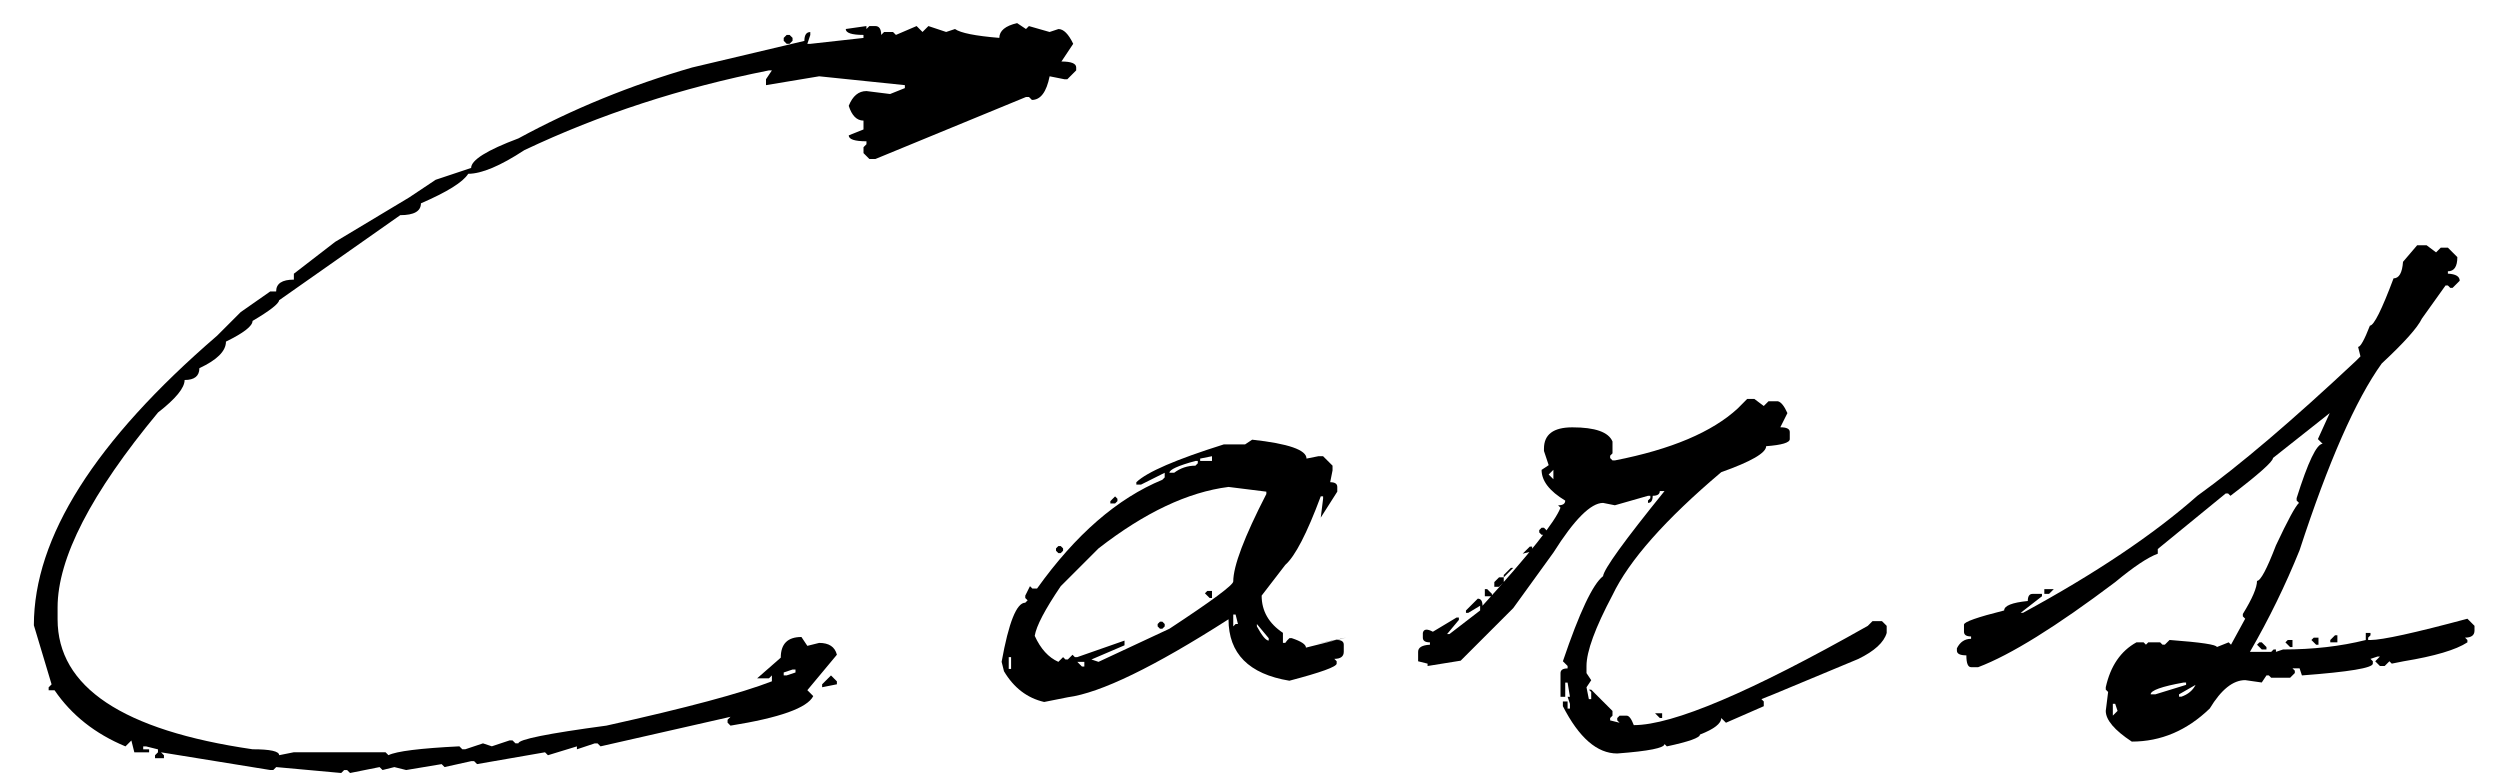 <?xml version="1.0" encoding="utf-8"?>
<!-- Generator: Adobe Illustrator 16.2.0, SVG Export Plug-In . SVG Version: 6.00 Build 0)  -->
<!DOCTYPE svg PUBLIC "-//W3C//DTD SVG 1.1//EN" "http://www.w3.org/Graphics/SVG/1.1/DTD/svg11.dtd">
<svg version="1.1" id="レイヤー_1" xmlns="http://www.w3.org/2000/svg" xmlns:xlink="http://www.w3.org/1999/xlink" x="0px"
	 y="0px" width="123.953px" height="38.323px" viewBox="0 0 123.953 38.323" enable-background="new 0 0 123.953 38.323"
	 xml:space="preserve">
<g>
	<path d="M50.43,1.146l0.439,0.293l0.146-0.146l1.025,0.293l0.439-0.146c0.253,0,0.498,0.245,0.732,0.732L52.627,3.05
		c0.488,0,0.732,0.098,0.732,0.293v0.146L52.92,3.929h-0.146l-0.732-0.146c-0.157,0.781-0.45,1.172-0.879,1.172l-0.146-0.146h-0.146
		l-7.471,3.076h-0.293l-0.293-0.293V7.298l0.146-0.146V7.005c-0.586,0-0.879-0.098-0.879-0.293l0.732-0.293V5.979
		c-0.333,0-0.576-0.244-0.732-0.732c0.195-0.488,0.488-0.732,0.879-0.732l1.172,0.146l0.732-0.293V4.222l-4.248-0.439l-2.637,0.439
		V3.929l0.293-0.439h-0.146c-4.336,0.86-8.379,2.178-12.129,3.955c-1.191,0.781-2.12,1.172-2.783,1.172
		c-0.254,0.41-1.036,0.898-2.344,1.465c0,0.391-0.342,0.586-1.025,0.586l-6.006,4.219c-0.02,0.176-0.459,0.518-1.318,1.025
		c0,0.254-0.439,0.596-1.318,1.025c0,0.469-0.439,0.908-1.318,1.318c0,0.391-0.245,0.586-0.732,0.586
		c0,0.391-0.439,0.928-1.318,1.611c-3.321,4.003-4.98,7.226-4.98,9.667v0.586c0,3.359,3.223,5.508,9.668,6.445
		c0.879,0,1.318,0.098,1.318,0.293l0.732-0.146h4.541l0.146,0.146c0.391-0.195,1.563-0.342,3.516-0.439l0.146,0.146h0.146
		l0.879-0.293l0.439,0.146l0.879-0.293h0.146l0.146,0.146h0.146c0-0.195,1.455-0.488,4.365-0.879
		c3.965-0.879,6.699-1.611,8.203-2.197v-0.293l-0.146,0.146h-0.586l1.172-1.025c0-0.684,0.341-1.025,1.025-1.025l0.293,0.439
		l0.586-0.146c0.488,0,0.781,0.195,0.879,0.586l-1.465,1.758l0.293,0.293c-0.293,0.586-1.66,1.074-4.102,1.465l-0.146-0.146v-0.146
		l0.146-0.146l-6.445,1.465l-0.146-0.146h-0.146l-0.879,0.293v-0.146l-1.436,0.439l-0.146-0.146l-3.369,0.586l-0.146-0.146h-0.146
		l-1.318,0.293l-0.146-0.146l-1.758,0.293l-0.586-0.146l-0.586,0.146l-0.146-0.146l-1.465,0.293l-0.146-0.146h-0.146l-0.146,0.146
		l-3.223-0.293l-0.146,0.146h-0.146l-5.42-0.879l0.146,0.146v0.146H7.686v-0.146l0.146-0.146v-0.146l-0.586-0.146H7.1v0.146h0.293
		v0.146H6.66l-0.146-0.586l-0.293,0.293c-1.504-0.625-2.676-1.553-3.516-2.783H2.412v-0.146l0.146-0.146l-0.879-2.93
		c0-4.354,3.027-9.14,9.082-14.355l1.172-1.172l1.465-1.025h0.293c0-0.391,0.293-0.586,0.879-0.586v-0.293l2.051-1.582l3.662-2.197
		l1.318-0.879l1.758-0.586c0-0.391,0.781-0.879,2.344-1.465c2.695-1.465,5.566-2.637,8.613-3.516l5.566-1.318
		c0-0.293,0.098-0.439,0.293-0.439v0.146l-0.146,0.439h0.146l2.637-0.293V1.731c-0.586,0-0.879-0.098-0.879-0.293l1.025-0.146v0.146
		l0.146-0.146h0.293c0.195,0,0.293,0.146,0.293,0.439l0.146-0.146h0.439l0.146,0.146l1.025-0.439l0.293,0.293l0.293-0.293
		l0.879,0.293l0.439-0.146c0.273,0.195,1.006,0.342,2.197,0.439C49.551,1.526,49.844,1.282,50.43,1.146z M39.15,1.731l0.146,0.146
		v0.146L39.15,2.171h-0.146l-0.146-0.146V1.878l0.146-0.146H39.15z M38.857,33.342v0.146h0.146l0.439-0.146v-0.146h-0.146
		L38.857,33.342z M41.201,33.489l0.293,0.293v0.146l-0.732,0.146v-0.146L41.201,33.489z"/>
	<path d="M62.084,21.8c1.797,0.195,2.695,0.508,2.695,0.937l0.586-0.117H65.6l0.469,0.468v0.234l-0.117,0.586
		c0.234,0,0.352,0.078,0.352,0.234v0.234l-0.82,1.289l0.117-0.938v-0.117h-0.117c-0.684,1.836-1.27,2.97-1.758,3.398l-1.172,1.523
		c0,0.762,0.352,1.377,1.055,1.846v0.498h0.117l0.088-0.117l0.117-0.117h0.117c0.469,0.157,0.703,0.313,0.703,0.469l1.992-0.498
		l-1.494,0.322l1.025-0.205c0.234,0,0.352,0.078,0.352,0.234v0.352c0,0.234-0.157,0.352-0.469,0.352l0.117,0.117v0.117
		c0,0.157-0.781,0.439-2.344,0.85c-2.012-0.332-3.018-1.348-3.018-3.047c-3.691,2.363-6.348,3.652-7.969,3.867l-1.172,0.234
		c-0.84-0.194-1.504-0.703-1.992-1.523l-0.117-0.469c0.352-1.952,0.742-2.93,1.172-2.93l0.117-0.117l-0.117-0.117v-0.117
		l0.234-0.469l0.117,0.117h0.234c1.914-2.676,3.984-4.472,6.211-5.391l0.117-0.117V23.44l-1.172,0.586h-0.234v-0.117
		c0.527-0.508,1.973-1.132,4.336-1.875h1.055L62.084,21.8z M50.014,32.581v0.586h0.117v-0.586H50.014z M51.303,31.526
		c0.293,0.645,0.684,1.074,1.172,1.289l0.234-0.234l0.117,0.117h0.117l0.234-0.234l0.117,0.117h0.117l2.344-0.82v0.234l-1.641,0.703
		l0.352,0.117l3.516-1.641c2.109-1.387,3.164-2.168,3.164-2.344c0-0.762,0.546-2.207,1.641-4.336v-0.117l-1.875-0.234
		c-2.012,0.254-4.16,1.271-6.445,3.047l-1.875,1.875C51.811,30.218,51.38,31.039,51.303,31.526z M52.592,27.073l0.117,0.117v0.117
		l-0.117,0.117h-0.117l-0.117-0.117V27.19l0.117-0.117H52.592z M53.412,32.815l0.234,0.234h0.117v-0.234H53.412z M55.287,24.612
		l0.117,0.117v0.117l-0.117,0.117h-0.234v-0.117L55.287,24.612z M57.631,30.823l0.117,0.117v0.117l-0.117,0.117h-0.117l-0.117-0.117
		V30.94l0.117-0.117H57.631z M57.982,23.44h0.234c0.312-0.234,0.664-0.352,1.055-0.352l0.117-0.117v-0.117h-0.117
		C58.412,23.088,57.982,23.284,57.982,23.44z M59.506,22.737v0.117h0.586V22.62L59.506,22.737z M60.092,29.299v0.352h-0.117
		l-0.234-0.234l0.117-0.117H60.092z M61.146,30.471v0.586l0.117-0.117h0.117l-0.117-0.469H61.146z M62.318,30.94v0.117
		c0.253,0.469,0.449,0.703,0.586,0.703v-0.117L62.318,30.94z"/>
	<path d="M86.629,19.778h0.352l0.469,0.352l0.234-0.234h0.469c0.156,0.04,0.312,0.234,0.469,0.586l-0.352,0.703
		c0.312,0,0.469,0.078,0.469,0.234v0.352c0,0.176-0.391,0.293-1.172,0.352c0,0.333-0.743,0.761-2.227,1.289
		c-2.773,2.344-4.57,4.376-5.391,6.094c-0.86,1.622-1.289,2.794-1.289,3.516v0.352l0.234,0.352l-0.234,0.352l0.117,0.586h0.117
		v-0.352l-0.117-0.117h0.117l1.055,1.055v0.234l-0.117,0.117v0.117l0.469,0.117l-0.117-0.117v-0.117l0.117-0.117h0.352
		c0.117,0,0.234,0.156,0.352,0.469c1.934,0,5.801-1.641,11.602-4.922l0.234-0.234h0.469l0.234,0.234v0.352
		c-0.137,0.469-0.605,0.898-1.406,1.289l-4.219,1.758l-0.586,0.234l0.117,0.117v0.234l-1.875,0.82l-0.234-0.234
		c0,0.273-0.352,0.547-1.055,0.82c0,0.156-0.547,0.352-1.641,0.586l-0.117-0.117c0,0.195-0.781,0.352-2.344,0.469
		c-0.996,0-1.895-0.781-2.695-2.344v-0.234h0.234v0.352h0.117v-0.234l-0.117-0.352h0.117l-0.117-0.703h-0.117v0.703h-0.234v-1.172
		c0-0.156,0.117-0.234,0.352-0.234V33.02l-0.234-0.234c0.82-2.421,1.484-3.827,1.992-4.219c0.039-0.352,1.055-1.758,3.047-4.219
		h-0.234c0,0.157-0.117,0.234-0.352,0.234c0,0.234-0.078,0.352-0.234,0.352v-0.117l0.117-0.117v-0.117h-0.117l-1.641,0.469
		l-0.586-0.117c-0.605,0-1.426,0.82-2.461,2.461l-1.992,2.754l-2.607,2.607l-1.641,0.264v-0.117l-0.469-0.117v-0.469
		c0-0.215,0.195-0.332,0.586-0.352v-0.117c-0.234,0-0.352-0.077-0.352-0.234v-0.234c0.04-0.194,0.205-0.215,0.498-0.059l1.172-0.703
		h0.117v0.117l-0.586,0.703h0.117l1.523-1.172v-0.234l-0.586,0.352h-0.117v-0.117l0.586-0.586c0.156,0,0.234,0.117,0.234,0.352
		c2.324-2.559,3.613-4.179,3.867-4.863l-0.117-0.117c0.234,0,0.352-0.077,0.352-0.234c-0.781-0.469-1.172-0.977-1.172-1.523
		l0.352-0.234l-0.234-0.703v-0.117c0-0.703,0.469-1.055,1.406-1.055c1.132,0,1.797,0.234,1.992,0.703v0.586l-0.117,0.117v0.117
		l0.117,0.117h0.117c2.793-0.546,4.824-1.406,6.094-2.578L86.629,19.778z M73.621,29.211h0.117l0.234,0.234v0.117h-0.352V29.211z
		 M74.324,28.625h0.234v0.234l-0.234,0.234H74.09V28.86L74.324,28.625z M74.91,28.157h0.117l-0.469,0.469v-0.117L74.91,28.157z
		 M75.848,27.102h0.117v0.234l-0.469,0.117L75.848,27.102z M76.551,26.165l0.117,0.117v0.117l-0.117,0.117h-0.117l-0.117-0.117
		v-0.117l0.117-0.117H76.551z M76.785,23.528l0.234,0.234v-0.469L76.785,23.528z M82.059,35.364h0.352v0.234h-0.117L82.059,35.364z"
		/>
	<path d="M119.845,12.161h0.469l0.469,0.352l0.234-0.234h0.352l0.469,0.469c0,0.469-0.156,0.703-0.469,0.703v0.117
		c0.391,0.02,0.586,0.137,0.586,0.352l-0.352,0.352h-0.117l-0.117-0.117h-0.117l-1.172,1.641c-0.215,0.45-0.879,1.191-1.992,2.227
		c-1.289,1.797-2.646,4.882-4.072,9.257c-0.703,1.739-1.523,3.418-2.461,5.039h1.055l0.117-0.117h0.117v0.117l0.352-0.117
		c1.484,0,2.852-0.156,4.102-0.469v-0.352h0.234v0.117l-0.117,0.117v0.117h0.117c0.586,0,2.188-0.352,4.805-1.055l0.352,0.352v0.234
		c0,0.234-0.156,0.352-0.469,0.352l0.117,0.117v0.117c-0.566,0.371-1.621,0.685-3.164,0.938l-0.586,0.117l-0.117-0.117l-0.234,0.234
		H118l-0.234-0.234L118,32.551h-0.117l-0.352,0.117l0.117,0.117v0.117c0,0.216-1.172,0.41-3.516,0.586l-0.117-0.352h-0.352
		l0.117,0.117v0.117l-0.234,0.234h-0.938l-0.117-0.117h-0.117l-0.234,0.352l-0.82-0.117c-0.605,0-1.191,0.469-1.758,1.406
		c-1.133,1.094-2.422,1.641-3.867,1.641c-0.859-0.566-1.289-1.074-1.289-1.523l0.117-0.938l-0.117-0.117v-0.117
		c0.234-1.055,0.742-1.797,1.523-2.227h0.352l0.117,0.117l0.117-0.117h0.586l0.117,0.117h0.117l0.234-0.234
		c1.563,0.117,2.344,0.234,2.344,0.352l0.586-0.234l0.117,0.117l0.703-1.289l-0.117-0.117v-0.117
		c0.469-0.762,0.703-1.308,0.703-1.641c0.176,0,0.488-0.586,0.938-1.758c0.586-1.249,0.967-1.952,1.143-2.109l-0.117-0.117V24.7
		c0.566-1.797,0.996-2.695,1.289-2.695l-0.234-0.234l0.586-1.289l-2.813,2.226c0,0.176-0.703,0.802-2.109,1.875l-0.117-0.117h-0.117
		l-3.369,2.754v0.234c-0.488,0.176-1.191,0.645-2.109,1.406c-2.93,2.208-5.195,3.614-6.796,4.219h-0.352
		c-0.156,0-0.234-0.194-0.234-0.586c-0.312,0-0.469-0.077-0.469-0.234v-0.117c0.157-0.312,0.391-0.469,0.703-0.469v-0.117
		c-0.234,0-0.352-0.077-0.352-0.234v-0.352c0-0.136,0.664-0.37,1.992-0.703c0-0.234,0.391-0.391,1.172-0.469
		c0-0.234,0.078-0.352,0.234-0.352h0.469v0.117l-1.055,0.82h0.117c3.594-1.952,6.475-3.886,8.643-5.801
		c2.09-1.504,4.707-3.73,7.852-6.679l0.234-0.234l-0.117-0.469c0.117,0,0.313-0.352,0.586-1.055c0.195,0,0.586-0.781,1.172-2.344
		c0.273,0,0.43-0.273,0.469-0.82L119.845,12.161z M101.359,29.211h0.469l-0.234,0.234h-0.234V29.211z M104.757,34.895v0.586
		l0.234-0.234l-0.117-0.352H104.757z M106.632,34.426h0.234l1.523-0.469V33.84h-0.117C107.179,34.036,106.632,34.232,106.632,34.426
		z M108.039,34.426v0.117h0.117c0.332-0.117,0.566-0.312,0.703-0.586L108.039,34.426z M112.14,31.848l0.234,0.234V32.2h-0.234
		l-0.234-0.234l0.117-0.117H112.14z M113.664,31.731v0.352h-0.117l-0.234-0.234l0.117-0.117H113.664z M114.953,31.614v0.352h-0.117
		l-0.234-0.234l0.117-0.117H114.953z M115.773,31.497h0.117v0.352h-0.352v-0.117L115.773,31.497z"/>
</g>
</svg>
